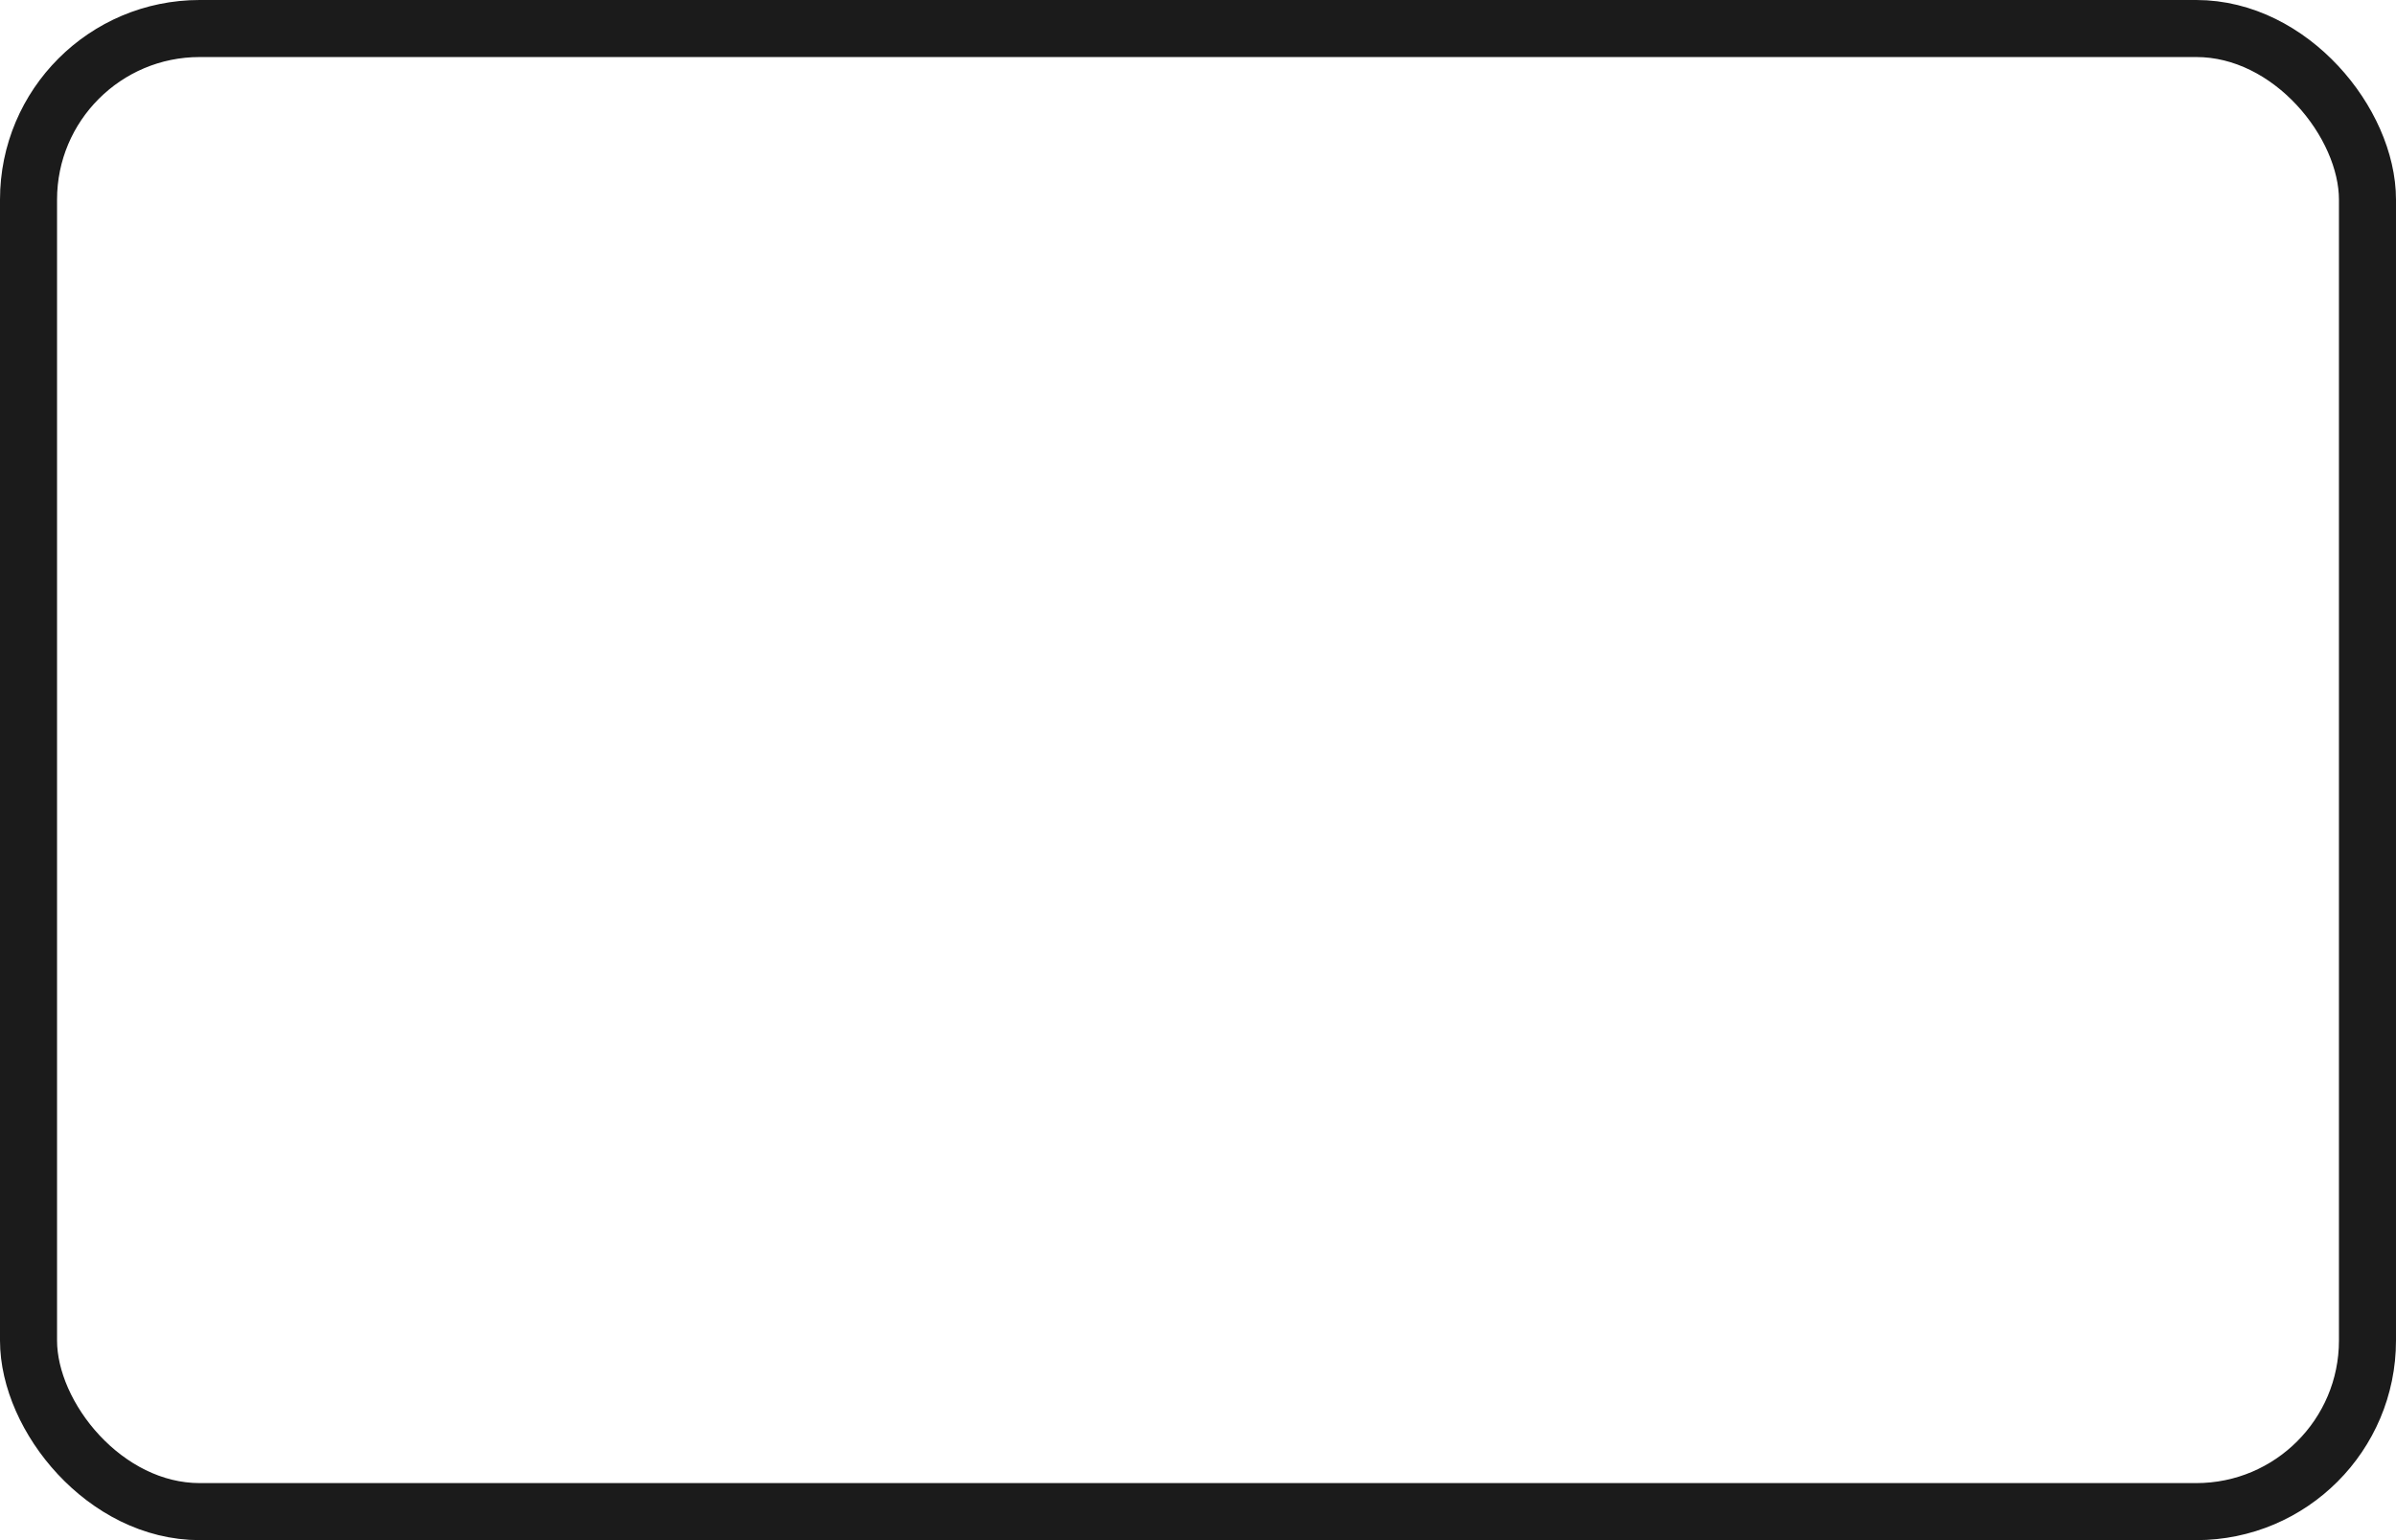 <?xml version="1.0" encoding="UTF-8"?> <svg xmlns="http://www.w3.org/2000/svg" width="252" height="162" viewBox="0 0 252 162" fill="none"><rect x="3" y="3" width="246" height="156" rx="18" stroke="#1B1B1B" stroke-width="6"></rect></svg> 